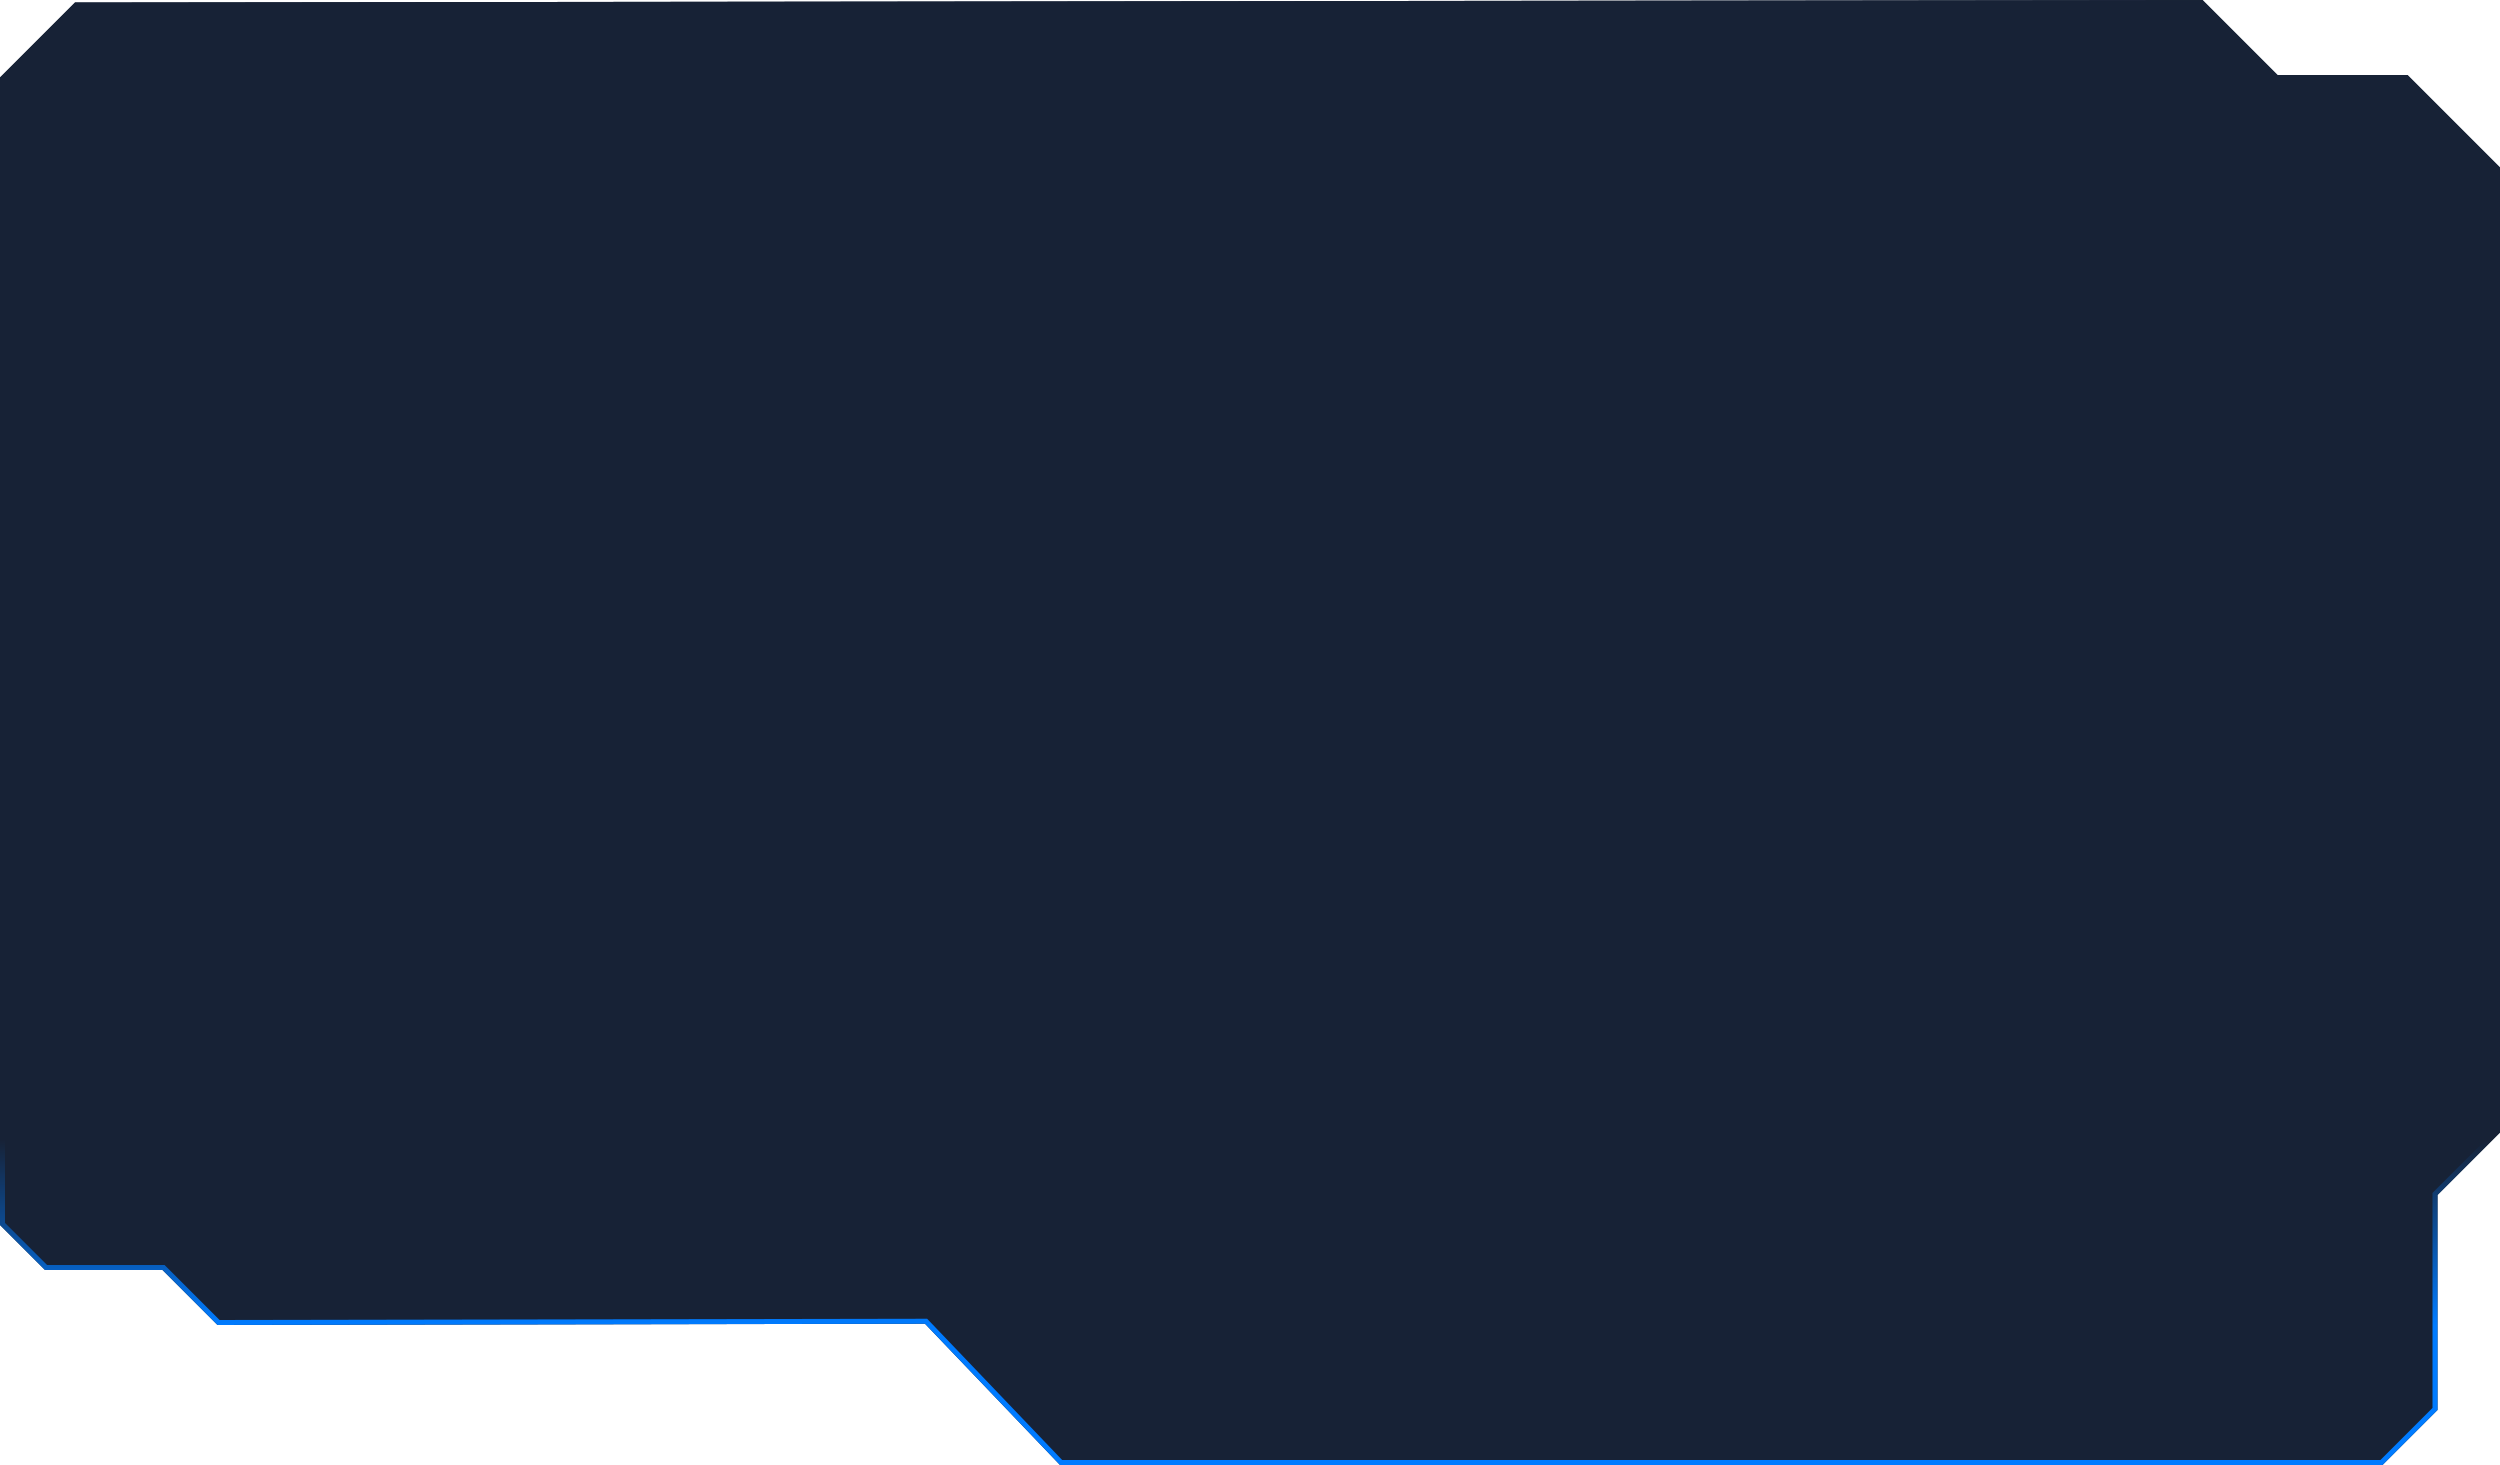 <?xml version="1.0" encoding="UTF-8"?> <svg xmlns="http://www.w3.org/2000/svg" width="500" height="293" viewBox="0 0 500 293" fill="none"><path d="M481.5 15L455.5 15L440.5 -7.0953e-07L15 0.5L3.30915e-06 15.5L5.72397e-07 245L9 254L32.5 254L43.5 265L185 264.75L212 293L476.5 293L487.5 282L487.5 239L500 226.5L500 33.5L481.5 15Z" fill="#172236"></path><path d="M455.5 15.5L455.293 15.5L455.146 15.354L440.293 0.5L15.207 1L0.5 15.707L0.5 244.793L9.207 253.5L32.5 253.5L32.707 253.5L32.853 253.646L43.707 264.499L184.999 264.25L185.213 264.249L185.361 264.404L212.214 292.5L476.293 292.5L487 281.793L487 239L487 238.793L487.146 238.646L499.5 226.293L499.5 33.707L481.293 15.5L455.5 15.5Z" stroke="url(#paint0_linear_548_86)"></path><defs><linearGradient id="paint0_linear_548_86" x1="206.5" y1="265" x2="206.5" y2="0.5" gradientUnits="userSpaceOnUse"><stop stop-color="#007BFF"></stop><stop offset="0.14" stop-color="#172236"></stop></linearGradient></defs></svg> 